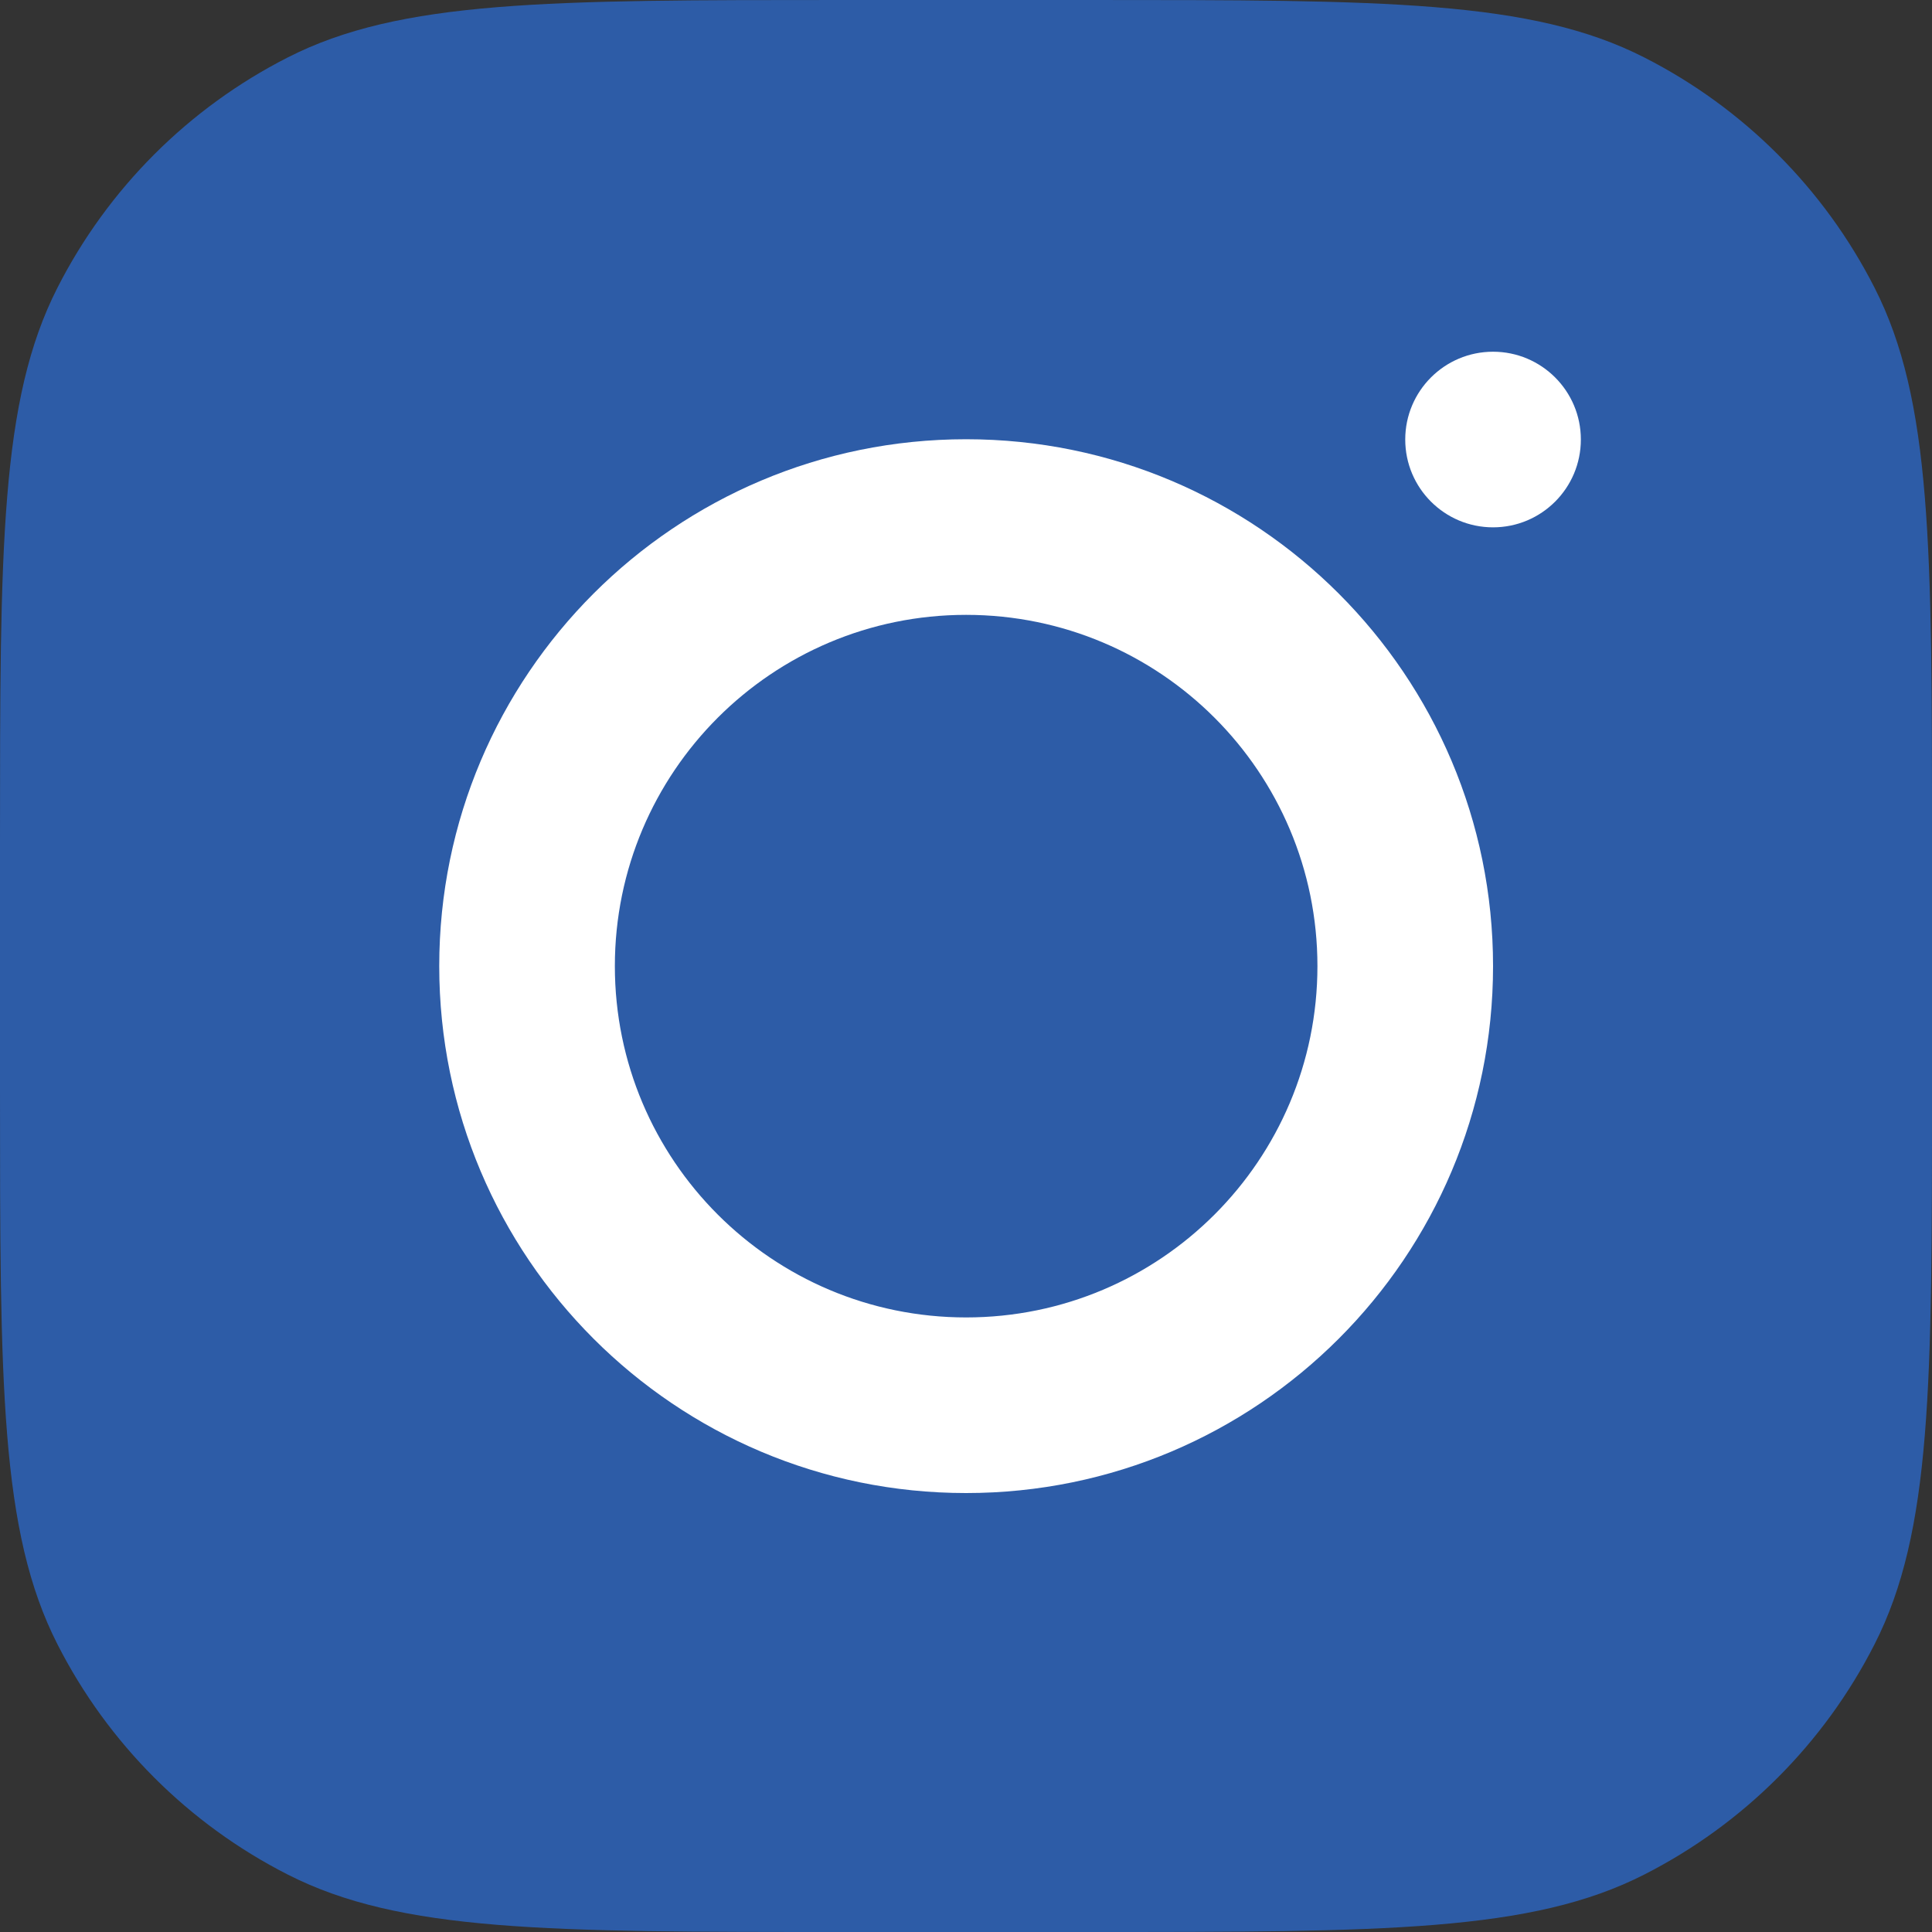 <svg width="20" height="20" viewBox="0 0 20 20" fill="none" xmlns="http://www.w3.org/2000/svg">
<rect x="0" y="0" width="20" height="20" fill="#333333" stroke="none"/>
<path fill-rule="evenodd" clip-rule="evenodd" d="M0.595 2.978C0 4.145 0 5.672 0 8.727V11.273C0 14.328 0 15.855 0.595 17.022C1.117 18.048 1.952 18.883 2.978 19.405C4.145 20 5.672 20 8.727 20H11.273C14.328 20 15.855 20 17.022 19.405C18.048 18.883 18.883 18.048 19.405 17.022C20 15.855 20 14.328 20 11.273V8.727C20 5.672 20 4.145 19.405 2.978C18.883 1.952 18.048 1.117 17.022 0.595C15.855 0 14.328 0 11.273 0H8.727C5.672 0 4.145 0 2.978 0.595C1.952 1.117 1.117 1.952 0.595 2.978Z" fill="#2D5CA7"/>
<path fill-rule="evenodd" clip-rule="evenodd" d="M10.001 15.456C13.014 15.456 15.456 13.014 15.456 10.001C15.456 6.989 13.014 4.547 10.001 4.547C6.989 4.547 4.547 6.989 4.547 10.001C4.547 13.014 6.989 15.456 10.001 15.456ZM10.001 13.638C12.01 13.638 13.638 12.01 13.638 10.001C13.638 7.993 12.01 6.365 10.001 6.365C7.993 6.365 6.365 7.993 6.365 10.001C6.365 12.01 7.993 13.638 10.001 13.638Z" fill="white"/>
<path d="M15.456 3.641C14.954 3.641 14.547 4.048 14.547 4.55C14.547 5.052 14.954 5.459 15.456 5.459C15.958 5.459 16.365 5.052 16.365 4.55C16.365 4.048 15.958 3.641 15.456 3.641Z" fill="white"/>
</svg>
